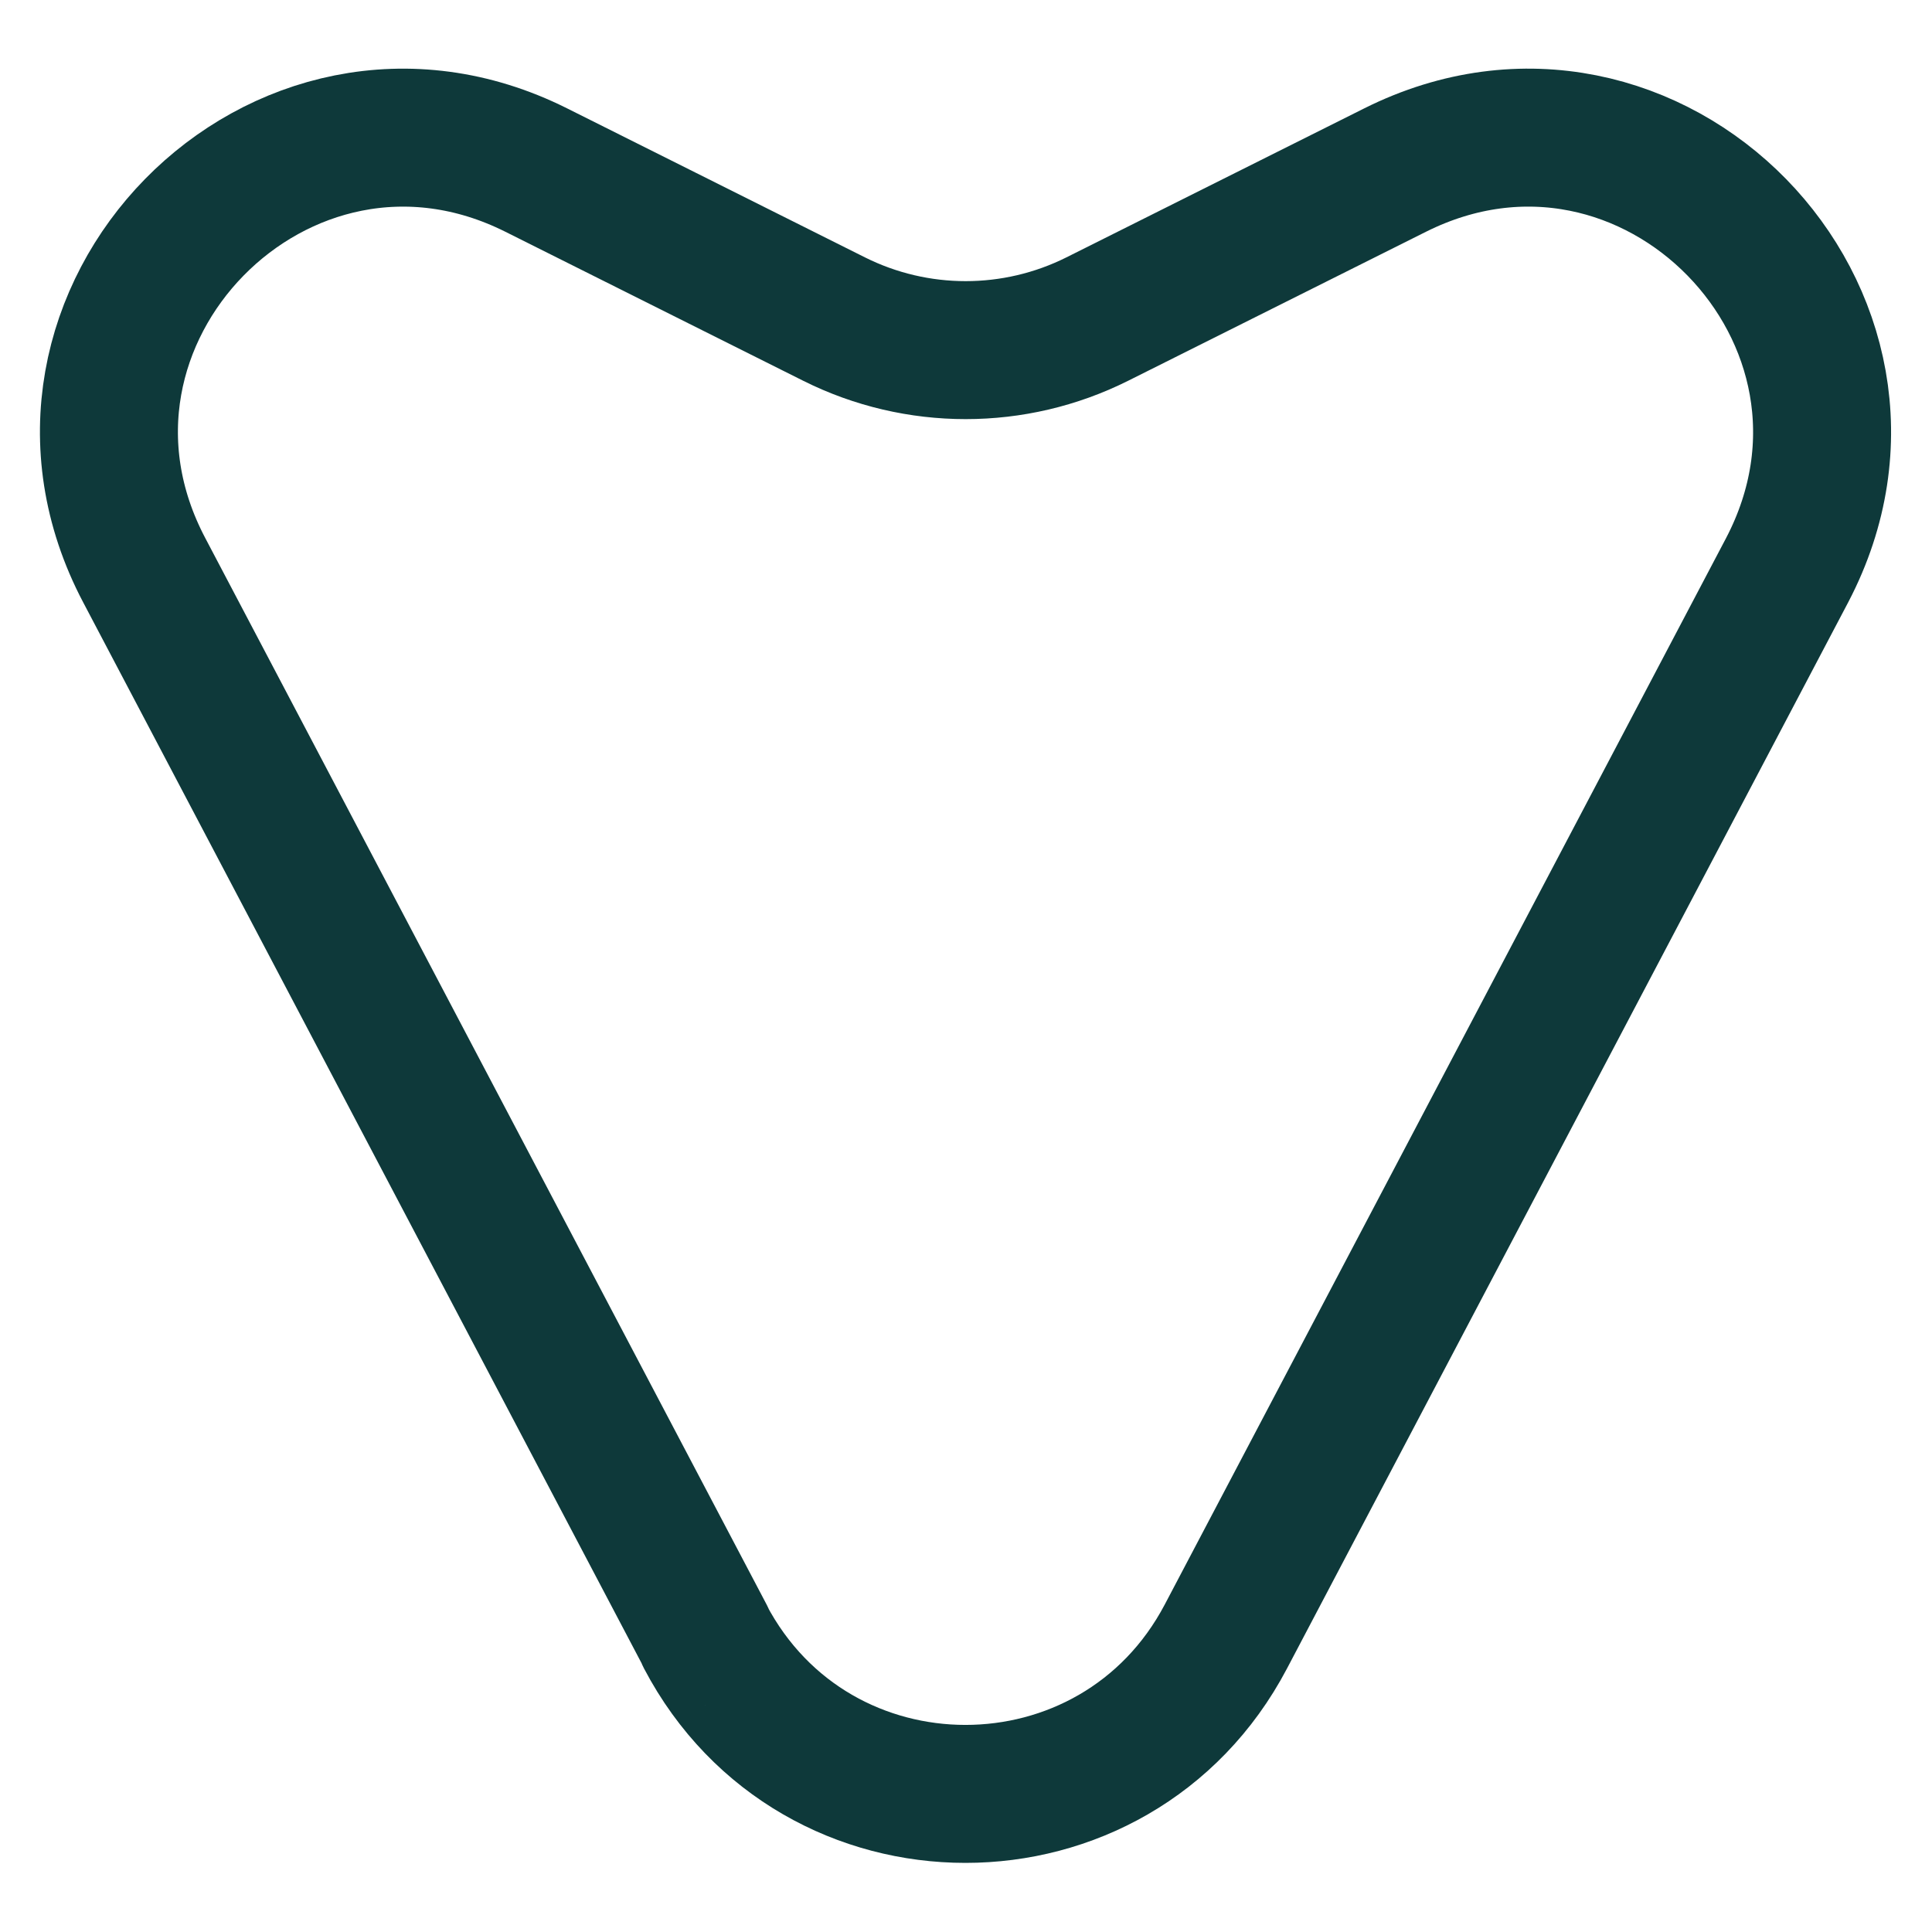 <svg fill="none" height="12" viewBox="0 0 12 12" width="12" xmlns="http://www.w3.org/2000/svg"><path d="m4.382 10.165-3.486-6.623c-.829-1.571.846-3.28 2.434-2.486l1.851.926c.514.257 1.12.257 1.634 0l1.851-.926c1.589-.794 3.257.914 2.434 2.486l-3.486 6.623c-.686 1.303-2.549 1.303-3.234 0z" stroke="#0e393a" stroke-linecap="round" stroke-linejoin="round" stroke-width=".857"/></svg>